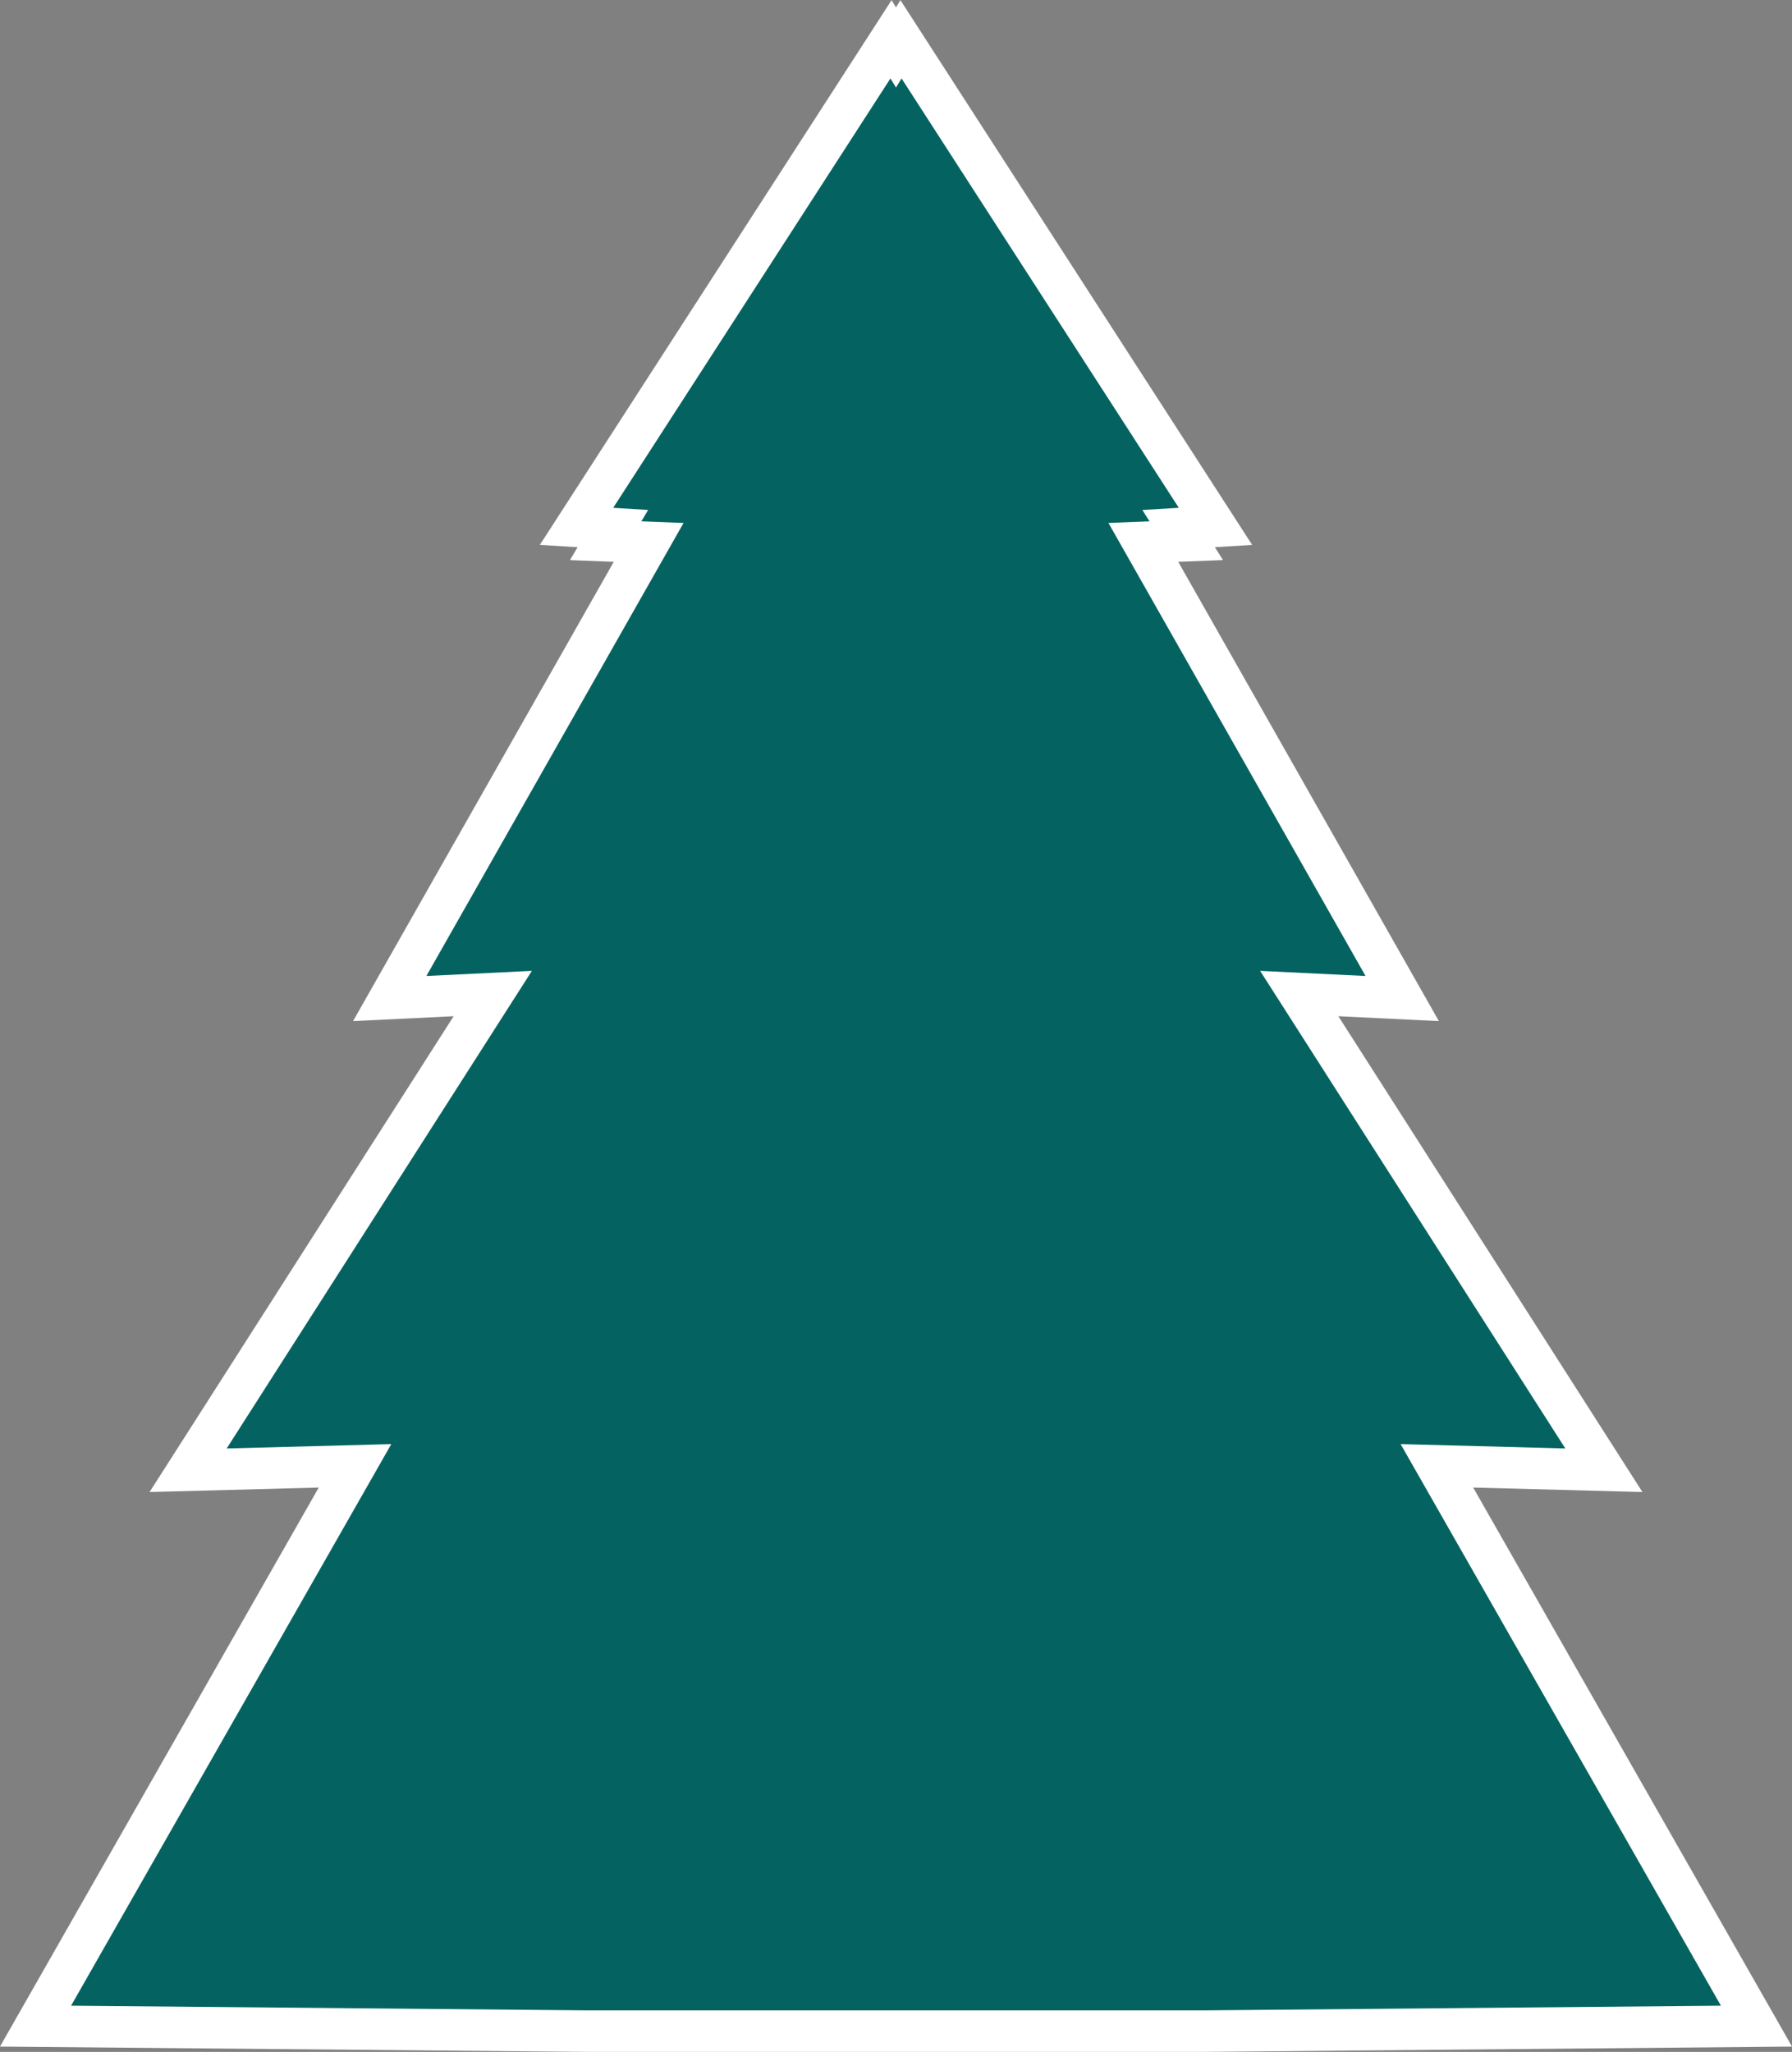 <?xml version="1.0" encoding="UTF-8"?>
<svg id="Layer_2" data-name="Layer 2" xmlns="http://www.w3.org/2000/svg" viewBox="0 0 215.84 247.08">
  <rect x="0" y="0" width="215.84" height="247.08" fill="#808080" stroke="none"/>
  <defs>
    <style>
      .cls-1 {
        fill: #046360;
        stroke: #fff;
        stroke-miterlimit: 10;
        stroke-width: 5px;
      }
    </style>
  </defs>
  <g id="Layer_1-2" data-name="Layer 1">
    <g id="Layer_1-2" data-name="Layer 1-2">
      <polygon class="cls-1" points="211.56 243.98 173.07 176.51 193.18 177.04 156.49 119.64 168.89 120.24 137.71 65.31 142.88 65.11 141.96 63.65 146.4 63.38 108.52 4.73 107.92 5.72 107.32 4.73 69.44 63.38 73.82 63.65 72.95 65.11 78.13 65.31 46.94 120.24 59.35 119.64 22.66 177.04 42.76 176.51 4.28 243.98 70.63 244.58 145.21 244.58 211.56 243.98"/>
    </g>
  </g>
</svg>